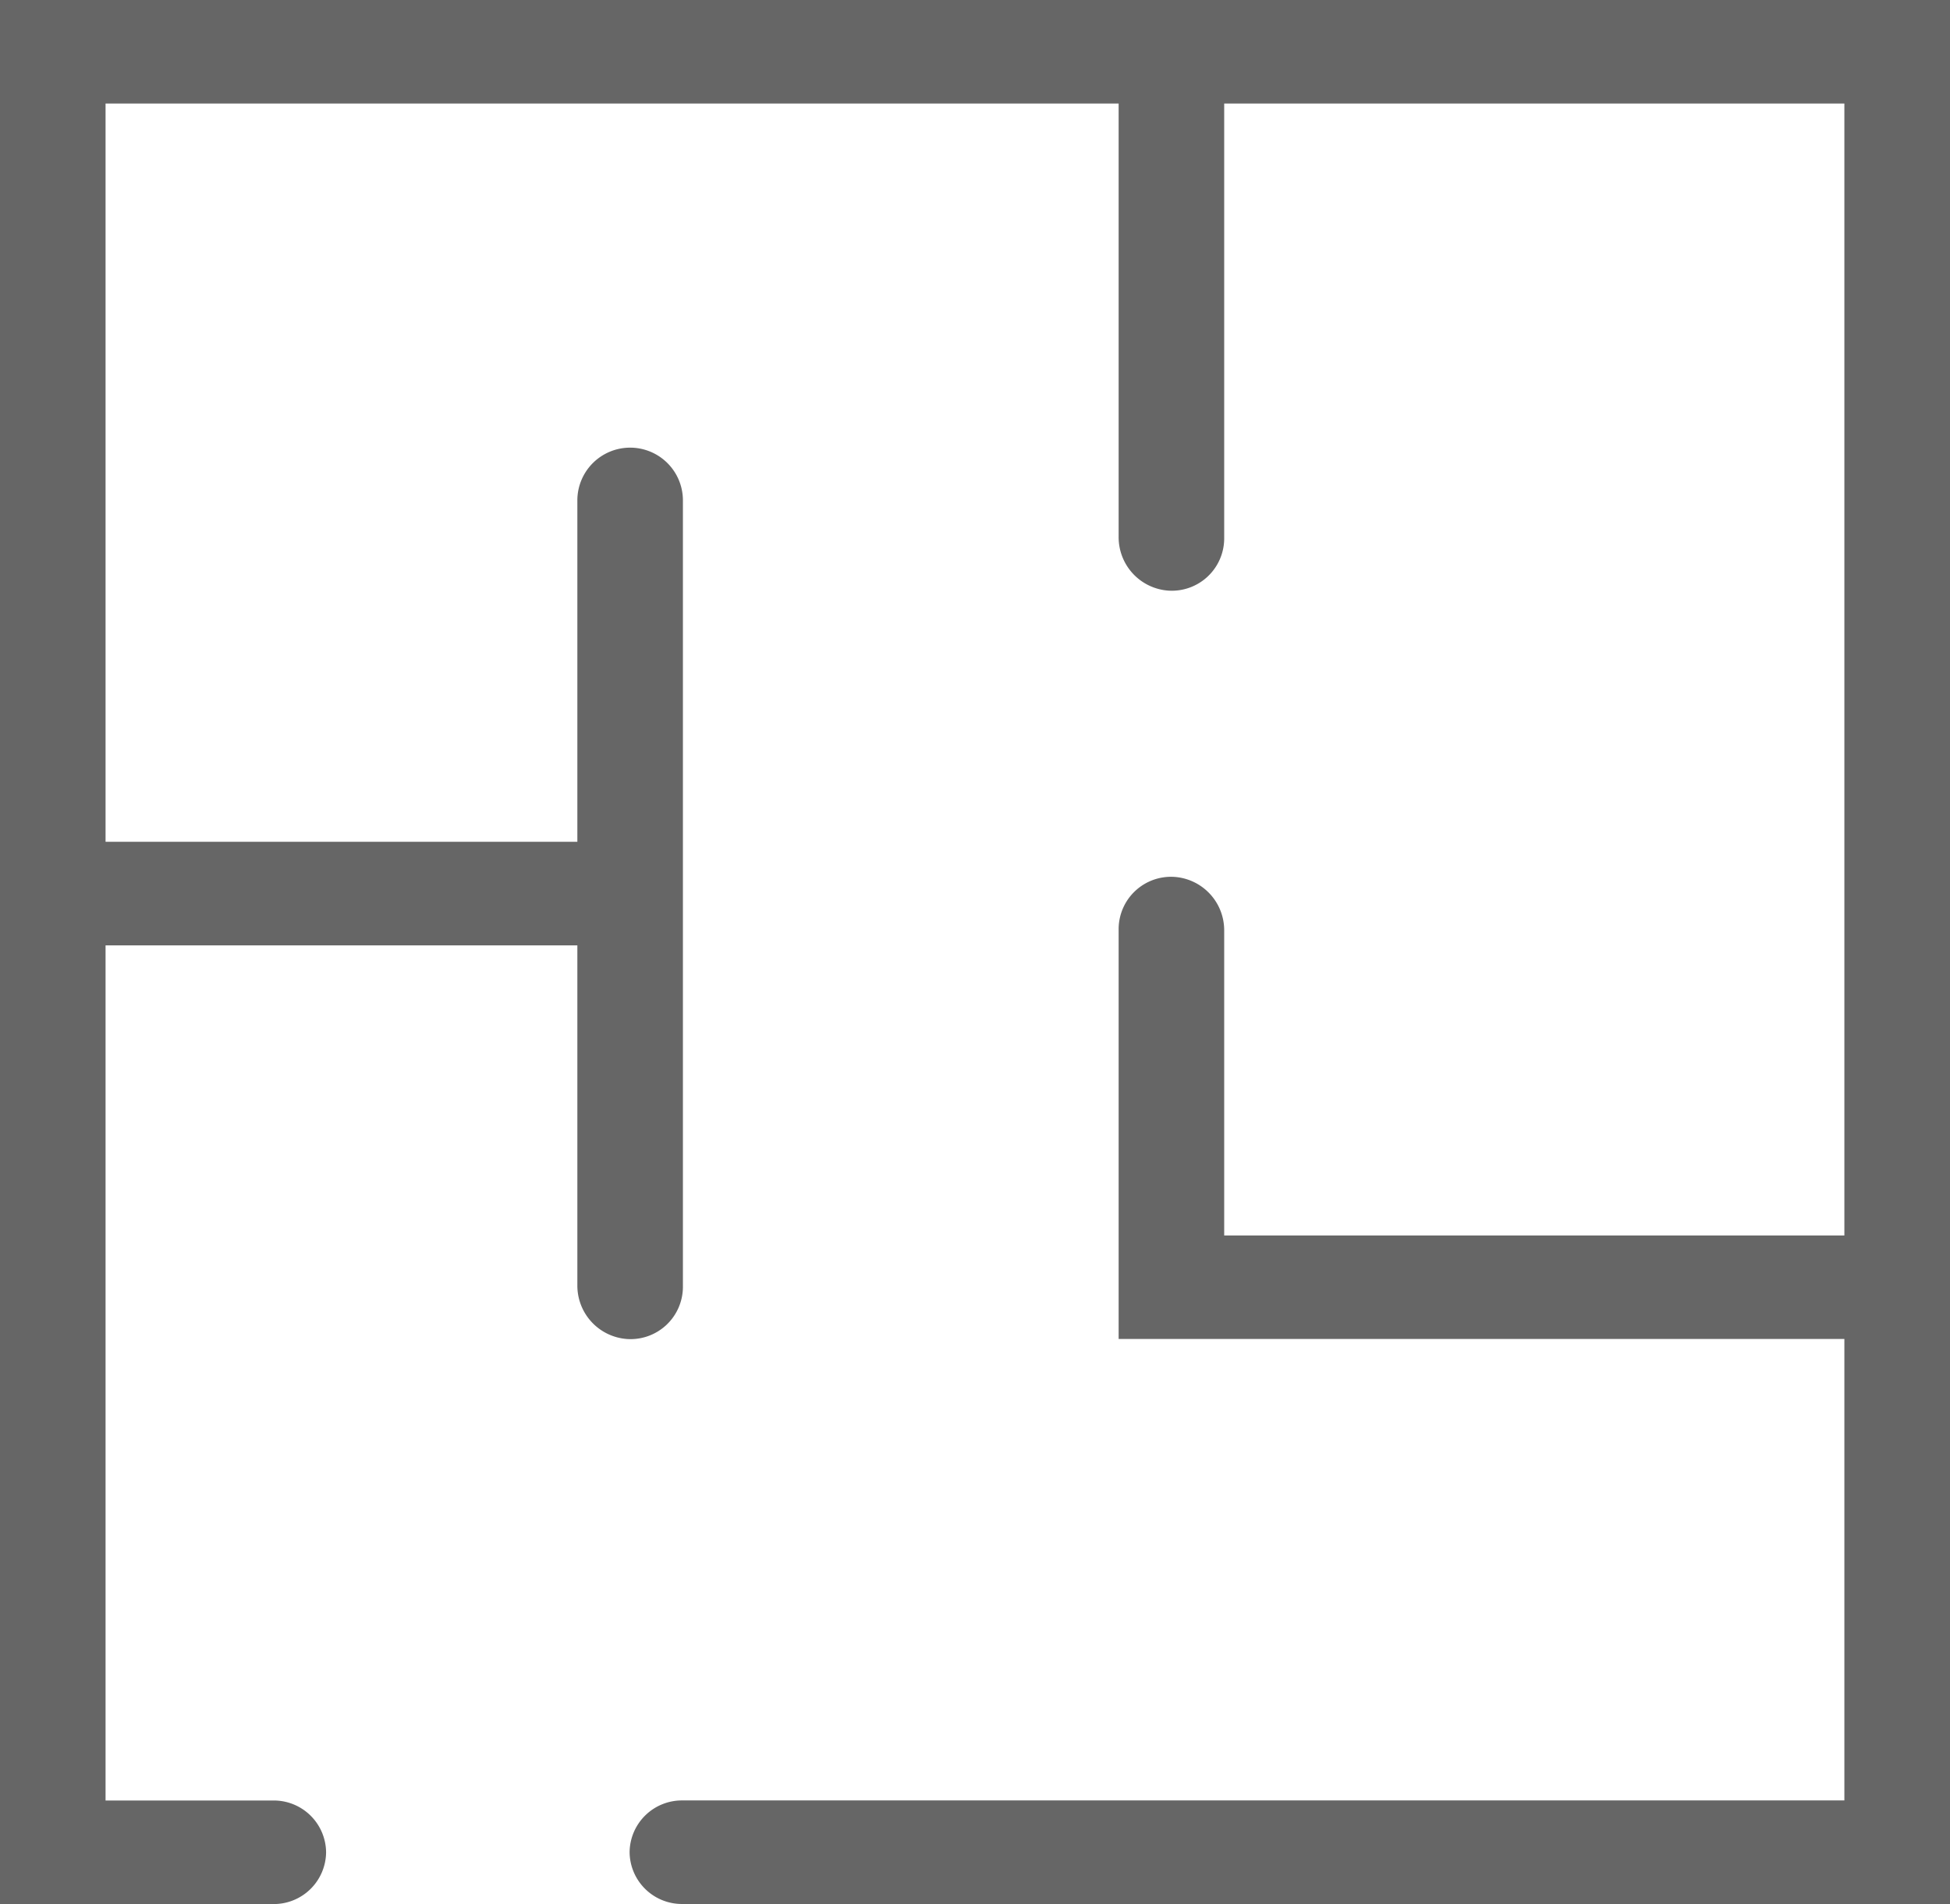 <svg xmlns="http://www.w3.org/2000/svg" width="29.188" height="28.5" viewBox="0 0 29.188 28.5">
  <g id="icon-suiteLayout" transform="translate(0.25 0.25)">
    <path id="Path_771" data-name="Path 771" d="M130.836,133.679v28h3.841a.533.533,0,0,0,.54-.525h0a.533.533,0,0,0-.54-.525h-2.761v-13.3h7.562v5.339a.551.551,0,0,0,.511.554.534.534,0,0,0,.569-.524V140.929a.54.54,0,0,0-1.08-.019v5.369h-7.562V134.729H147.58v6.737a.551.551,0,0,0,.511.554.534.534,0,0,0,.569-.524v-6.767h9.783v17.443h-9.783v-4.814a.551.551,0,0,0-.511-.554.534.534,0,0,0-.569.524v5.893h10.863v7.407H140.8a.533.533,0,0,0-.54.525h0a.533.533,0,0,0,.54.525h18.725v-28Z" transform="translate(-130.836 -133.679)" fill="#666" stroke="#666" stroke-width="0.5"/>
  </g>
</svg>
